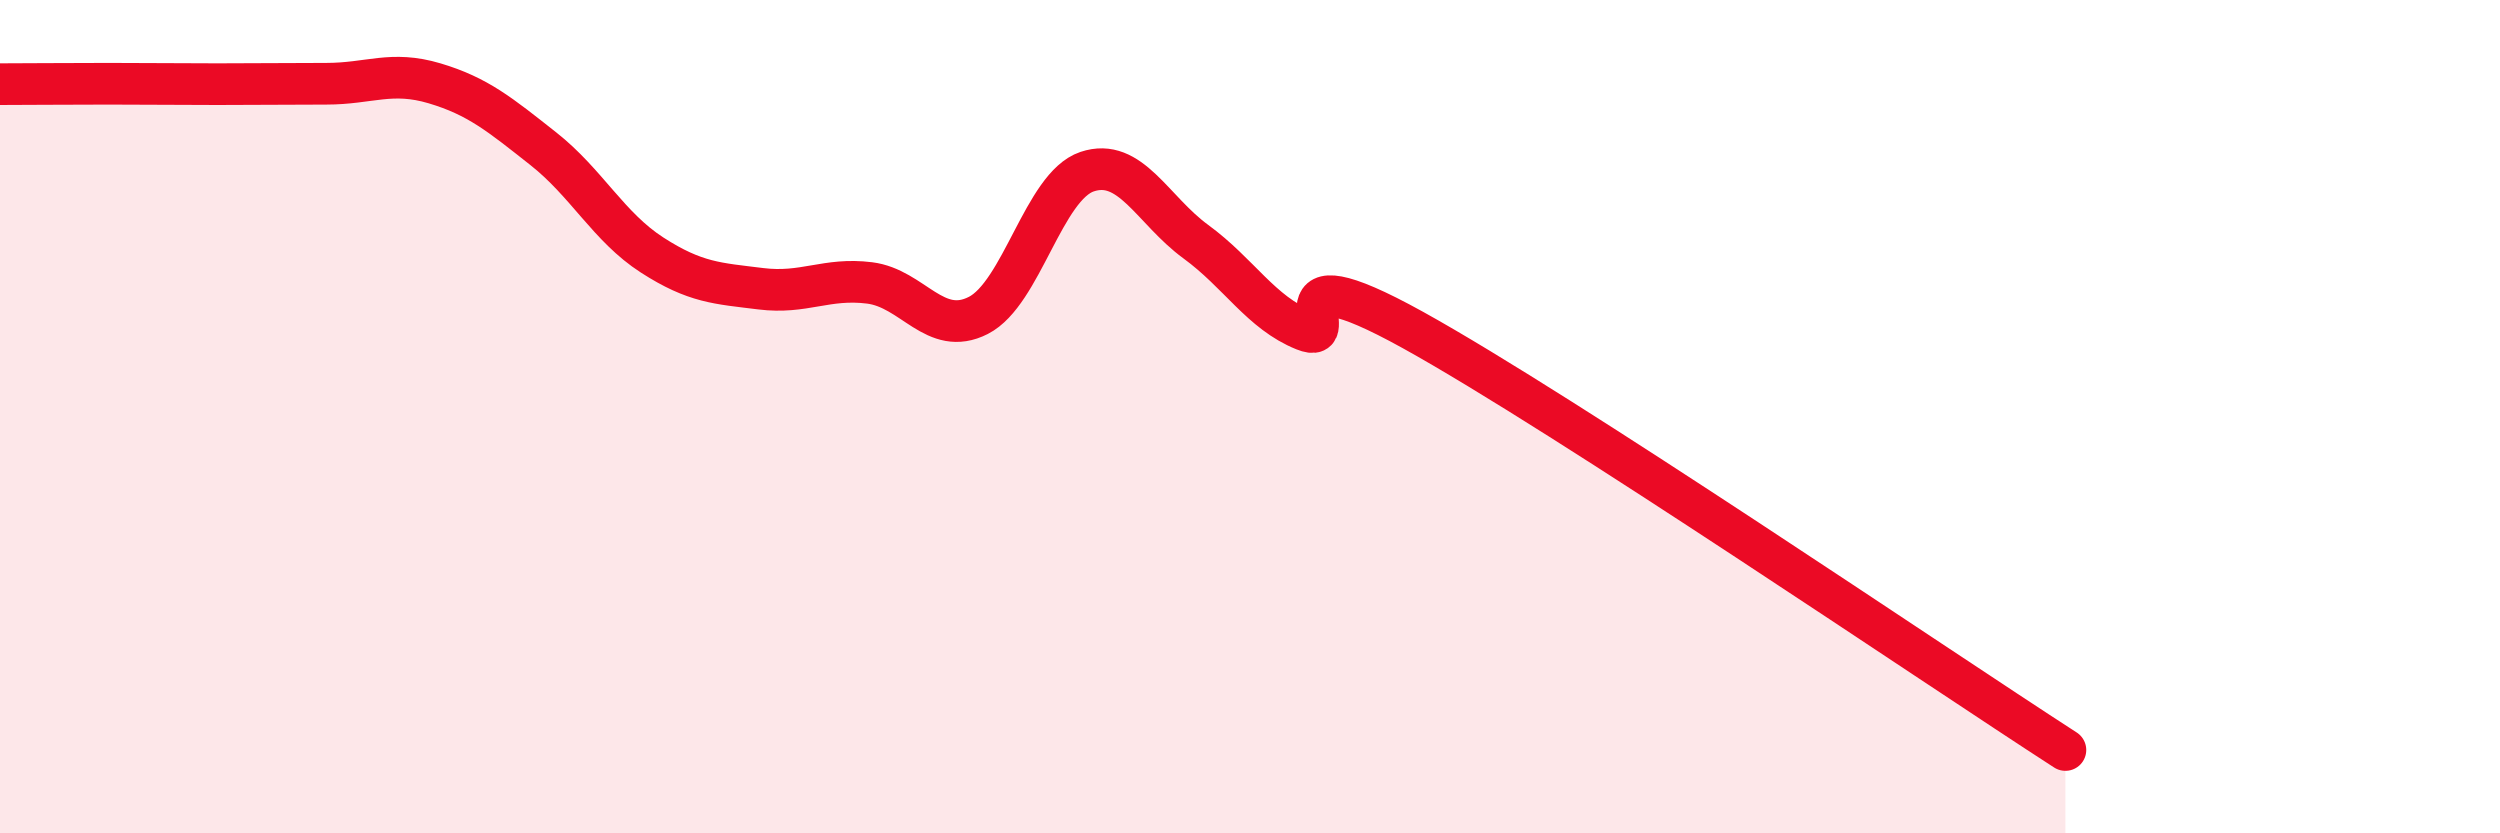 
    <svg width="60" height="20" viewBox="0 0 60 20" xmlns="http://www.w3.org/2000/svg">
      <path
        d="M 0,2.02 C 0.52,2.02 1.57,2.01 2.61,2.01 C 3.65,2.01 4.18,2.02 5.22,2.02 C 6.26,2.02 6.79,2.01 7.83,2.01 C 8.87,2.01 9.39,1.69 10.43,2 C 11.47,2.31 12,2.75 13.04,3.57 C 14.08,4.39 14.61,5.45 15.65,6.12 C 16.69,6.79 17.22,6.8 18.26,6.93 C 19.3,7.06 19.83,6.66 20.87,6.79 C 21.91,6.92 22.44,8.1 23.48,7.57 C 24.52,7.04 25.05,4.47 26.09,4.12 C 27.13,3.77 27.66,5.04 28.7,5.8 C 29.74,6.56 30.26,7.5 31.3,7.92 C 32.34,8.34 30.26,5.9 33.91,7.92 C 37.56,9.94 46.44,15.98 49.57,18L49.57 20L0 20Z"
        fill="#EB0A25"
        opacity="0.1"
        stroke-linecap="round"
        stroke-linejoin="round"
      />
      <path
        d="M 0,2.02 C 0.52,2.02 1.57,2.01 2.61,2.01 C 3.65,2.01 4.18,2.02 5.22,2.02 C 6.26,2.02 6.79,2.01 7.83,2.01 C 8.87,2.01 9.39,1.69 10.43,2 C 11.47,2.31 12,2.75 13.04,3.57 C 14.08,4.39 14.61,5.45 15.65,6.12 C 16.69,6.79 17.22,6.8 18.26,6.93 C 19.3,7.06 19.83,6.66 20.87,6.79 C 21.91,6.92 22.44,8.1 23.48,7.57 C 24.52,7.04 25.05,4.47 26.09,4.12 C 27.13,3.77 27.66,5.04 28.7,5.8 C 29.74,6.56 30.26,7.5 31.3,7.92 C 32.34,8.34 30.26,5.9 33.91,7.92 C 37.56,9.94 46.44,15.98 49.57,18"
        stroke="#EB0A25"
        stroke-width="1"
        fill="none"
        stroke-linecap="round"
        stroke-linejoin="round"
      />
    </svg>
  